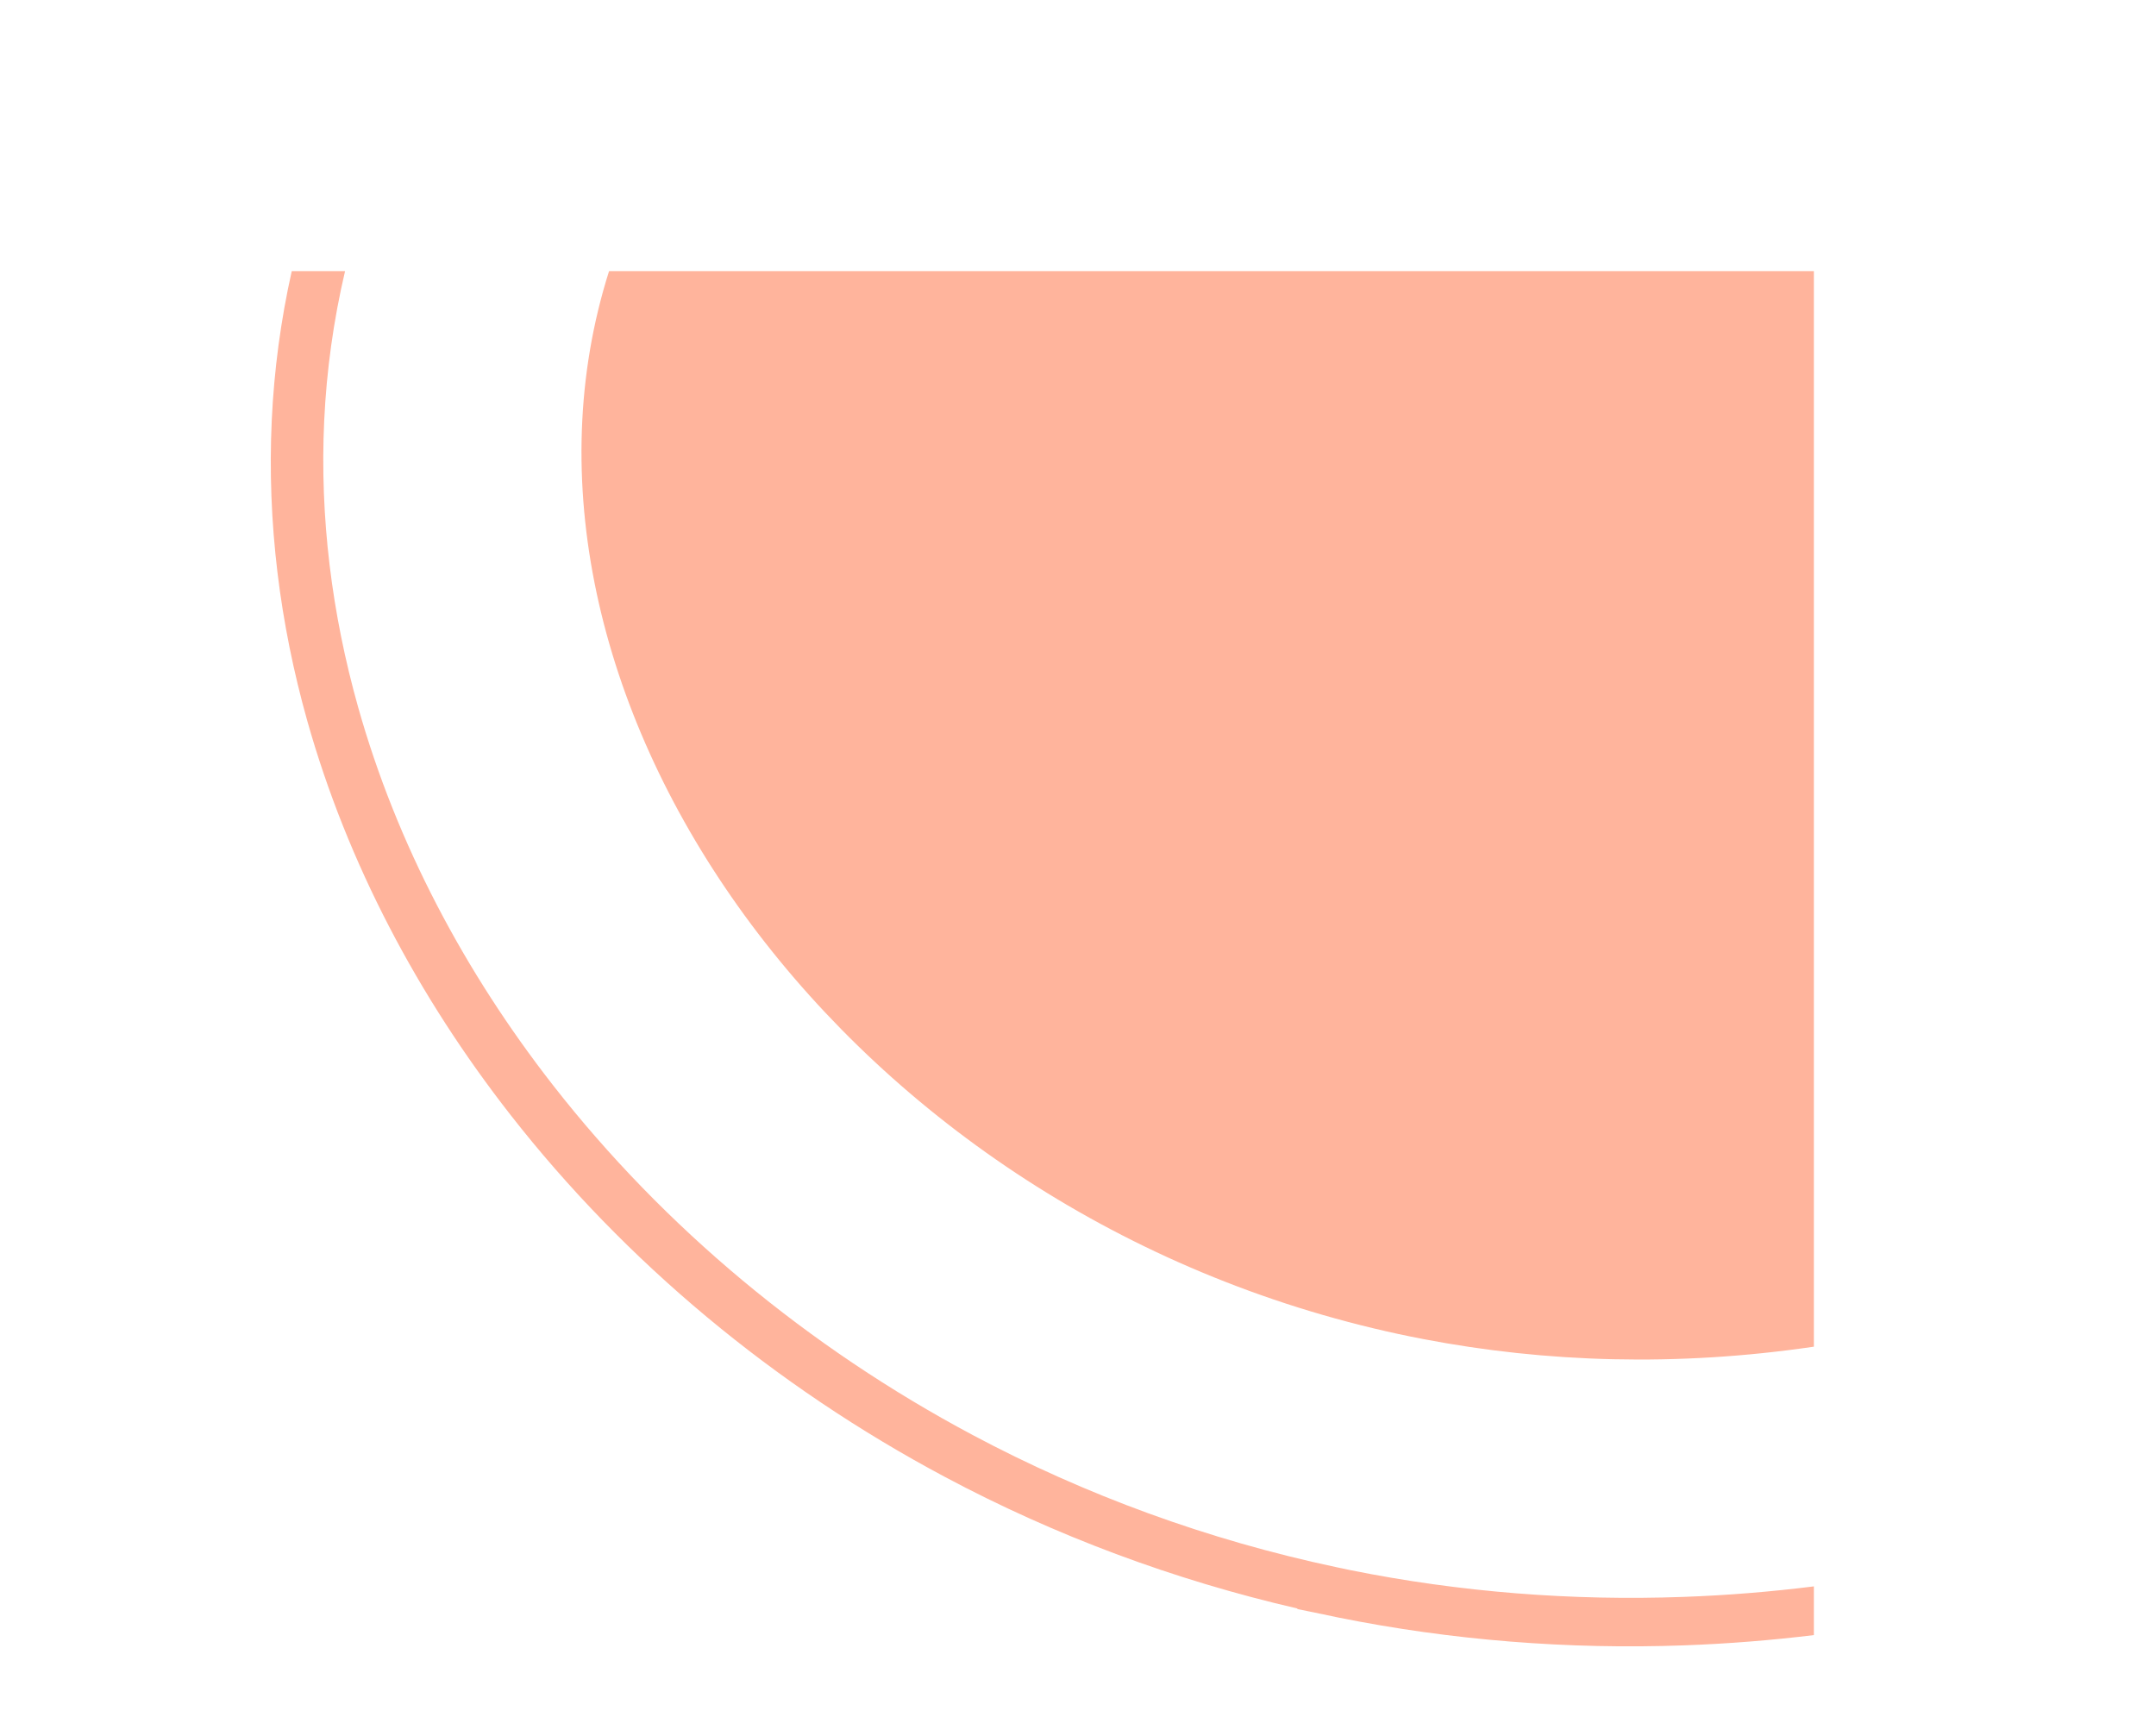 <svg width="334" height="266" viewBox="0 0 334 266" fill="none" xmlns="http://www.w3.org/2000/svg">
<path fill-rule="evenodd" clip-rule="evenodd" d="M200.996 249.191L200.973 249.271L205.015 250.1L207.4 250.602C224.874 254.112 242.908 255.555 260.929 254.897C267.634 254.654 274.332 254.12 281 253.309L281 245.762C274.296 246.602 267.562 247.149 260.828 247.39C243.487 248.027 226.134 246.648 209.32 243.271L207.01 242.785L206.97 242.776C187.169 238.578 168.159 231.627 150.68 222.311C125.174 208.724 102.885 190.163 85.691 168.147C71.946 150.541 61.437 130.686 55.486 109.573C51.422 95.154 49.517 80.144 50.224 65.157C50.59 57.391 51.662 49.63 53.456 42L45.197 42C43.489 49.624 42.463 57.352 42.1 65.081C41.355 80.869 43.358 96.608 47.605 111.687C53.829 133.746 64.772 154.389 79.04 172.659C96.88 195.507 119.975 214.742 146.442 228.837C163.43 237.891 181.823 244.769 200.996 249.191ZM94.354 42C74 106.161 128.478 185.585 212.744 205.777C215.309 206.396 217.897 206.952 220.514 207.453C239.459 211.09 259.781 211.747 281 208.628L281 42L94.354 42Z" fill="#FF7043" fill-opacity="0.52"/>
</svg>

